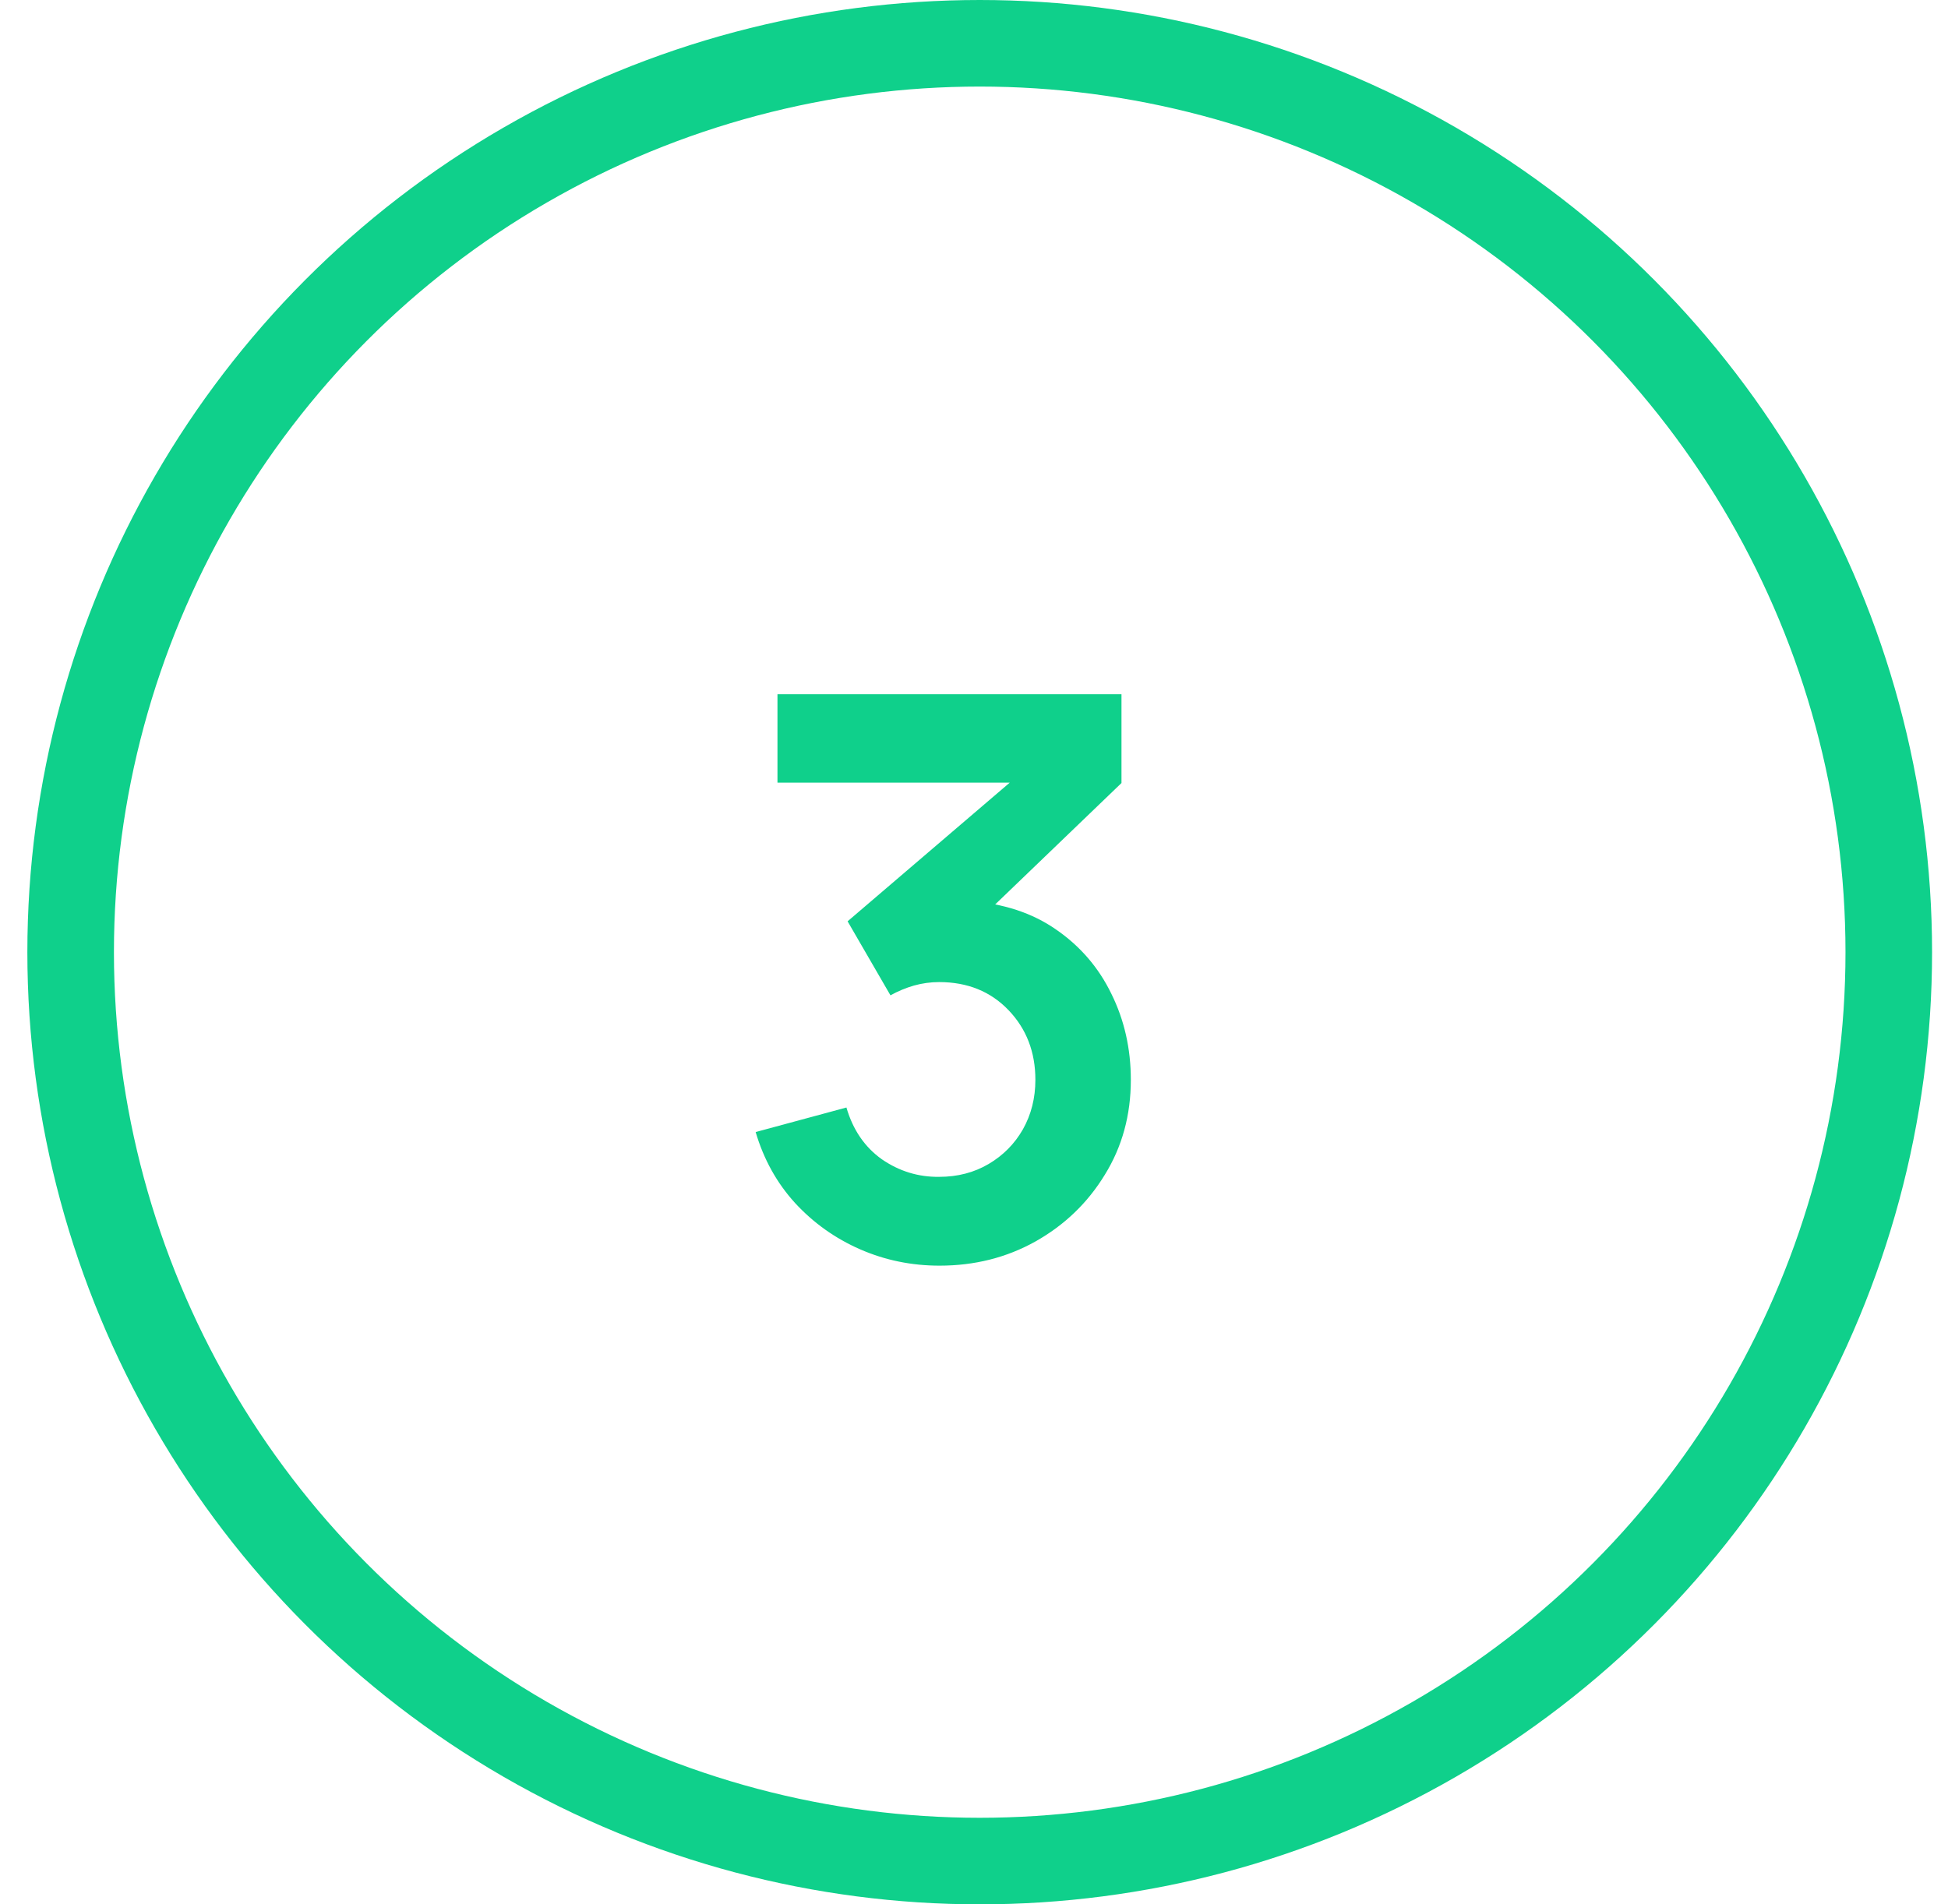 <svg width="45" height="44" viewBox="0 0 45 44" fill="none" xmlns="http://www.w3.org/2000/svg">
<circle cx="22.632" cy="22" r="21" stroke="#0FD08B" stroke-width="2"/>
<path d="M21.704 29.243C21.056 29.243 20.444 29.117 19.868 28.865C19.292 28.613 18.791 28.256 18.365 27.794C17.945 27.332 17.642 26.786 17.456 26.156L19.553 25.589C19.703 26.105 19.976 26.504 20.372 26.786C20.774 27.062 21.215 27.197 21.695 27.191C22.121 27.191 22.502 27.092 22.838 26.894C23.174 26.696 23.438 26.429 23.63 26.093C23.822 25.751 23.918 25.37 23.918 24.95C23.918 24.308 23.711 23.771 23.297 23.339C22.883 22.907 22.349 22.691 21.695 22.691C21.497 22.691 21.302 22.718 21.11 22.772C20.924 22.826 20.744 22.901 20.57 22.997L19.58 21.287L23.936 17.561L24.125 18.083H17.96V16.04H25.907V18.092L22.406 21.458L22.388 20.819C23.174 20.873 23.843 21.092 24.395 21.476C24.953 21.86 25.379 22.355 25.673 22.961C25.973 23.567 26.123 24.23 26.123 24.95C26.123 25.766 25.922 26.498 25.52 27.146C25.124 27.794 24.59 28.307 23.918 28.685C23.252 29.057 22.514 29.243 21.704 29.243Z" fill="#0FD08B"/>
</svg>
